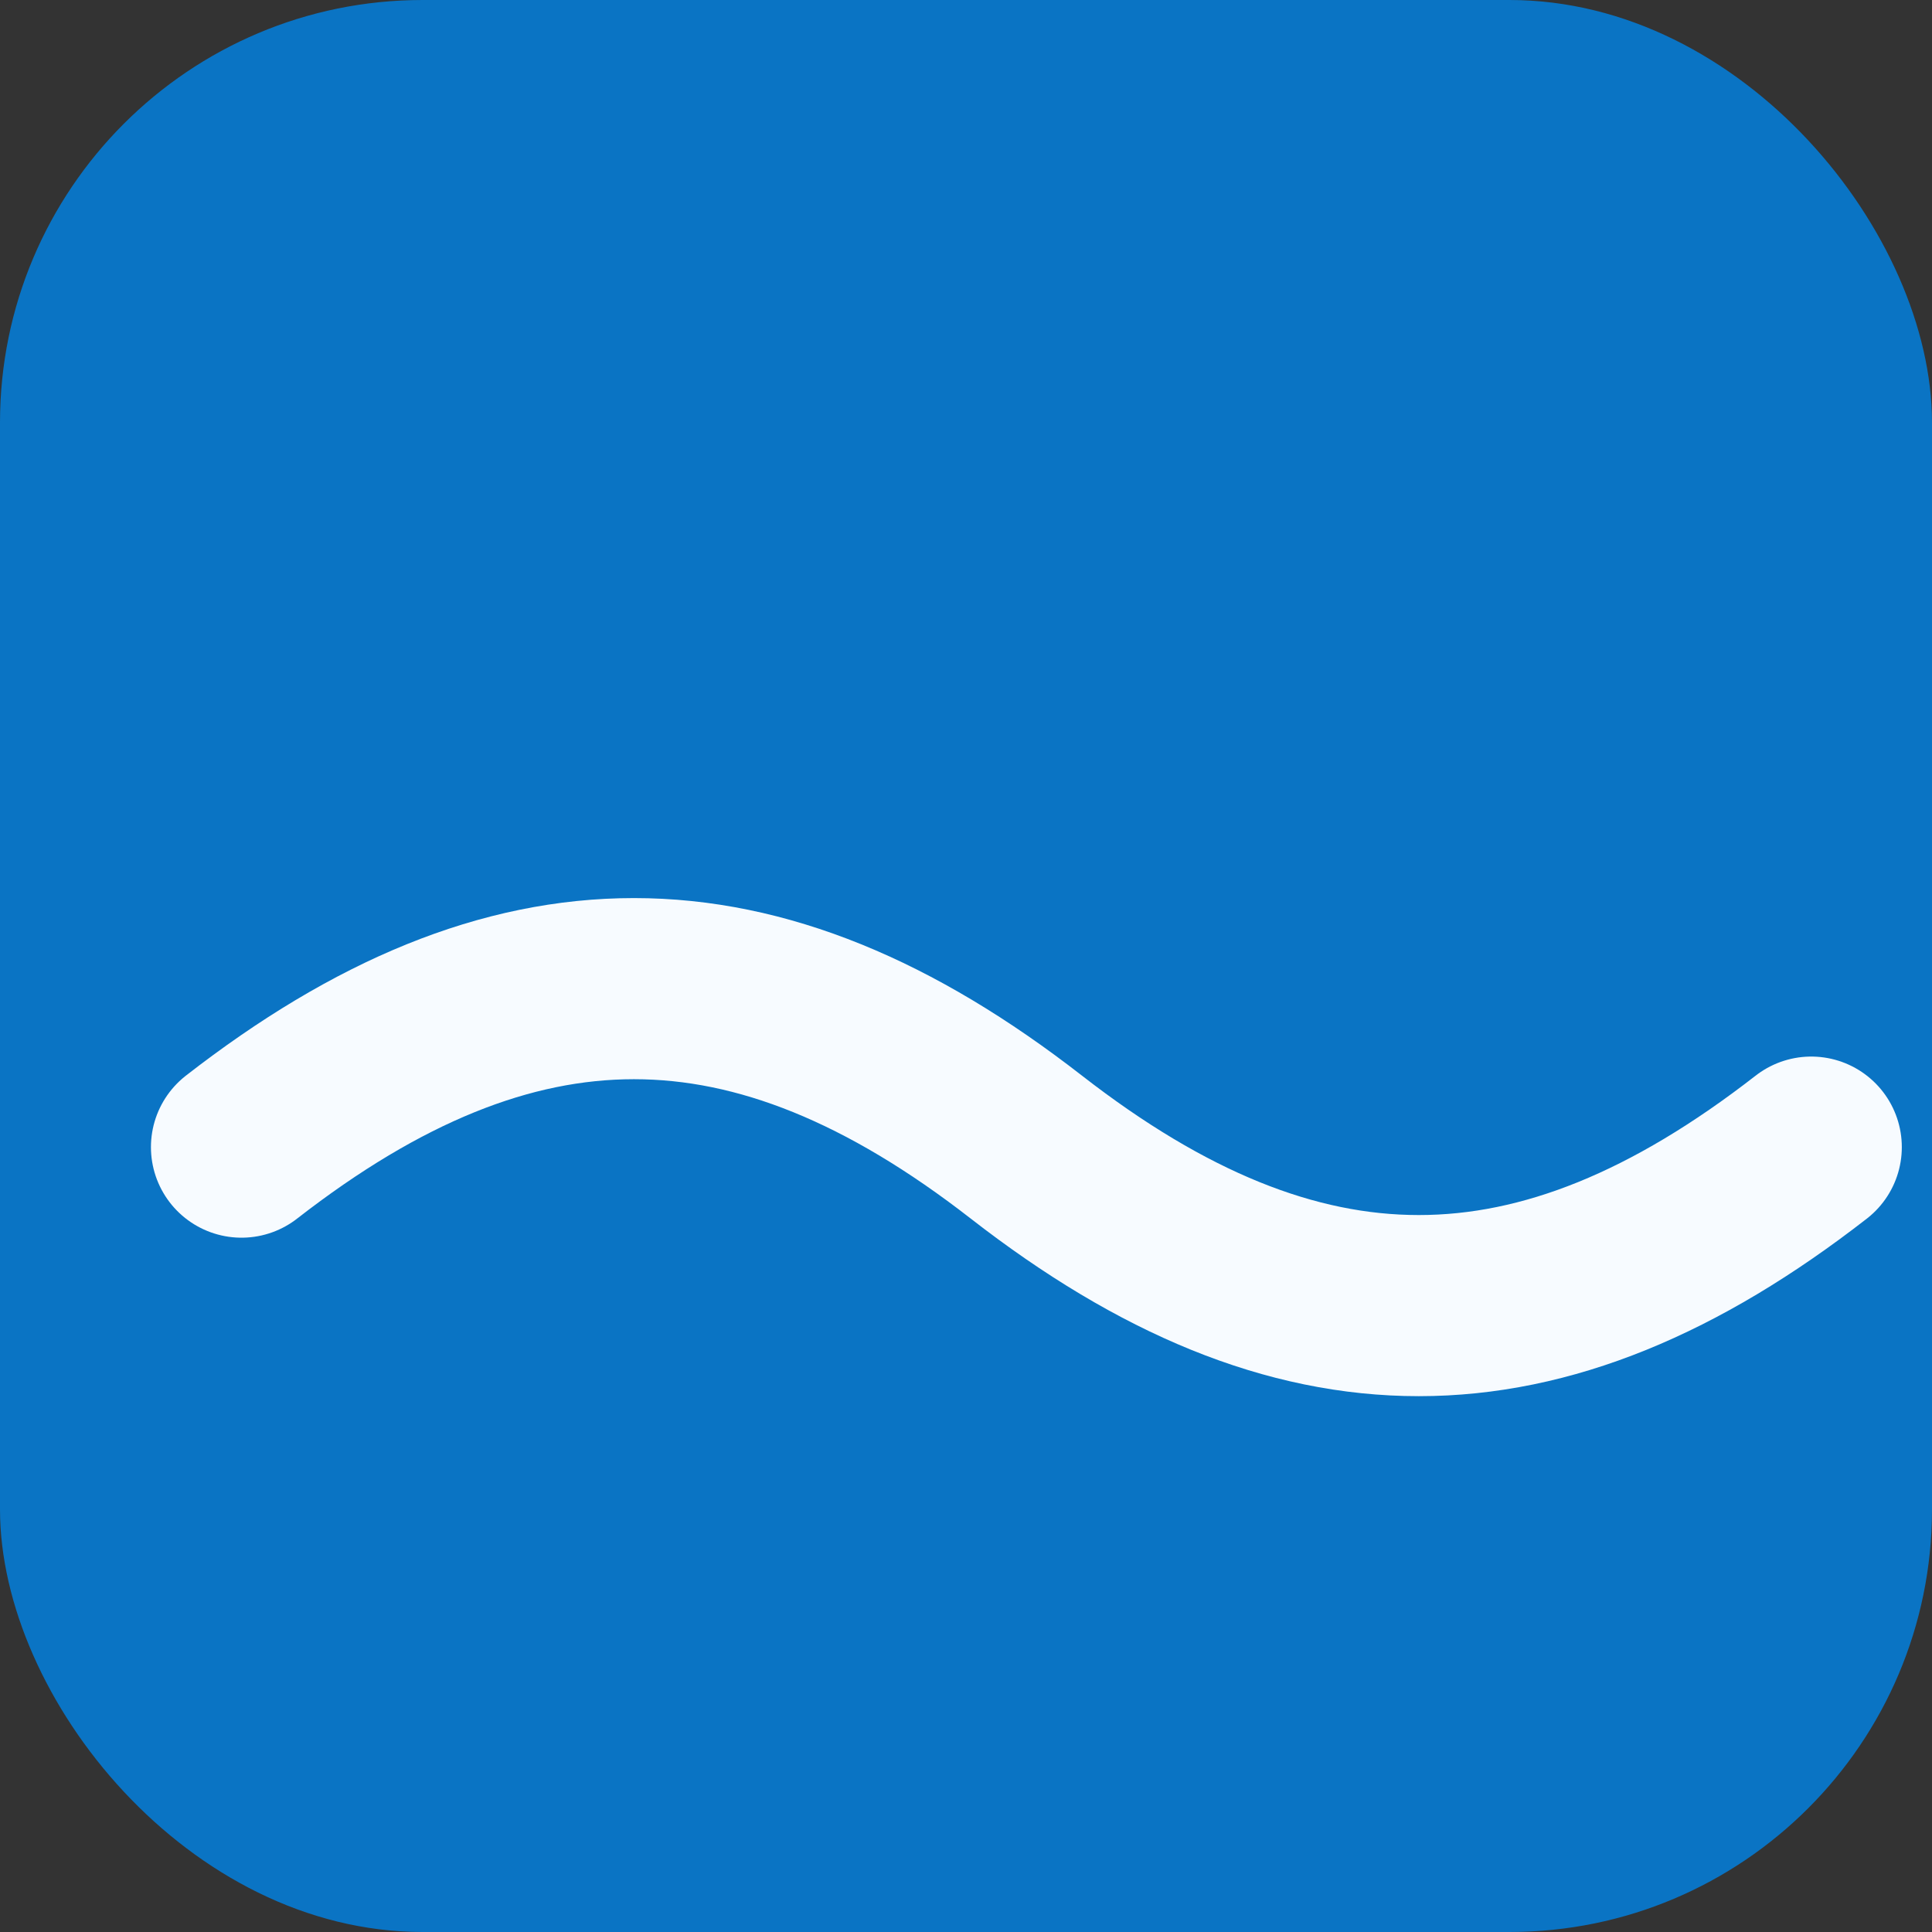 
            <svg xmlns="http://www.w3.org/2000/svg" viewBox="0 0 64 64">
              <rect x="0" y="0" width="64" height="64" fill="#333333" stroke="none"/>
              <rect rx="14" width="64" height="64" fill="#0a74c4"/>
              <path d="M8 38c9-7 17-7 26 0s17 7 26 0" fill="none" stroke="#f7fbff" stroke-width="6" stroke-linecap="round"/>
            </svg>